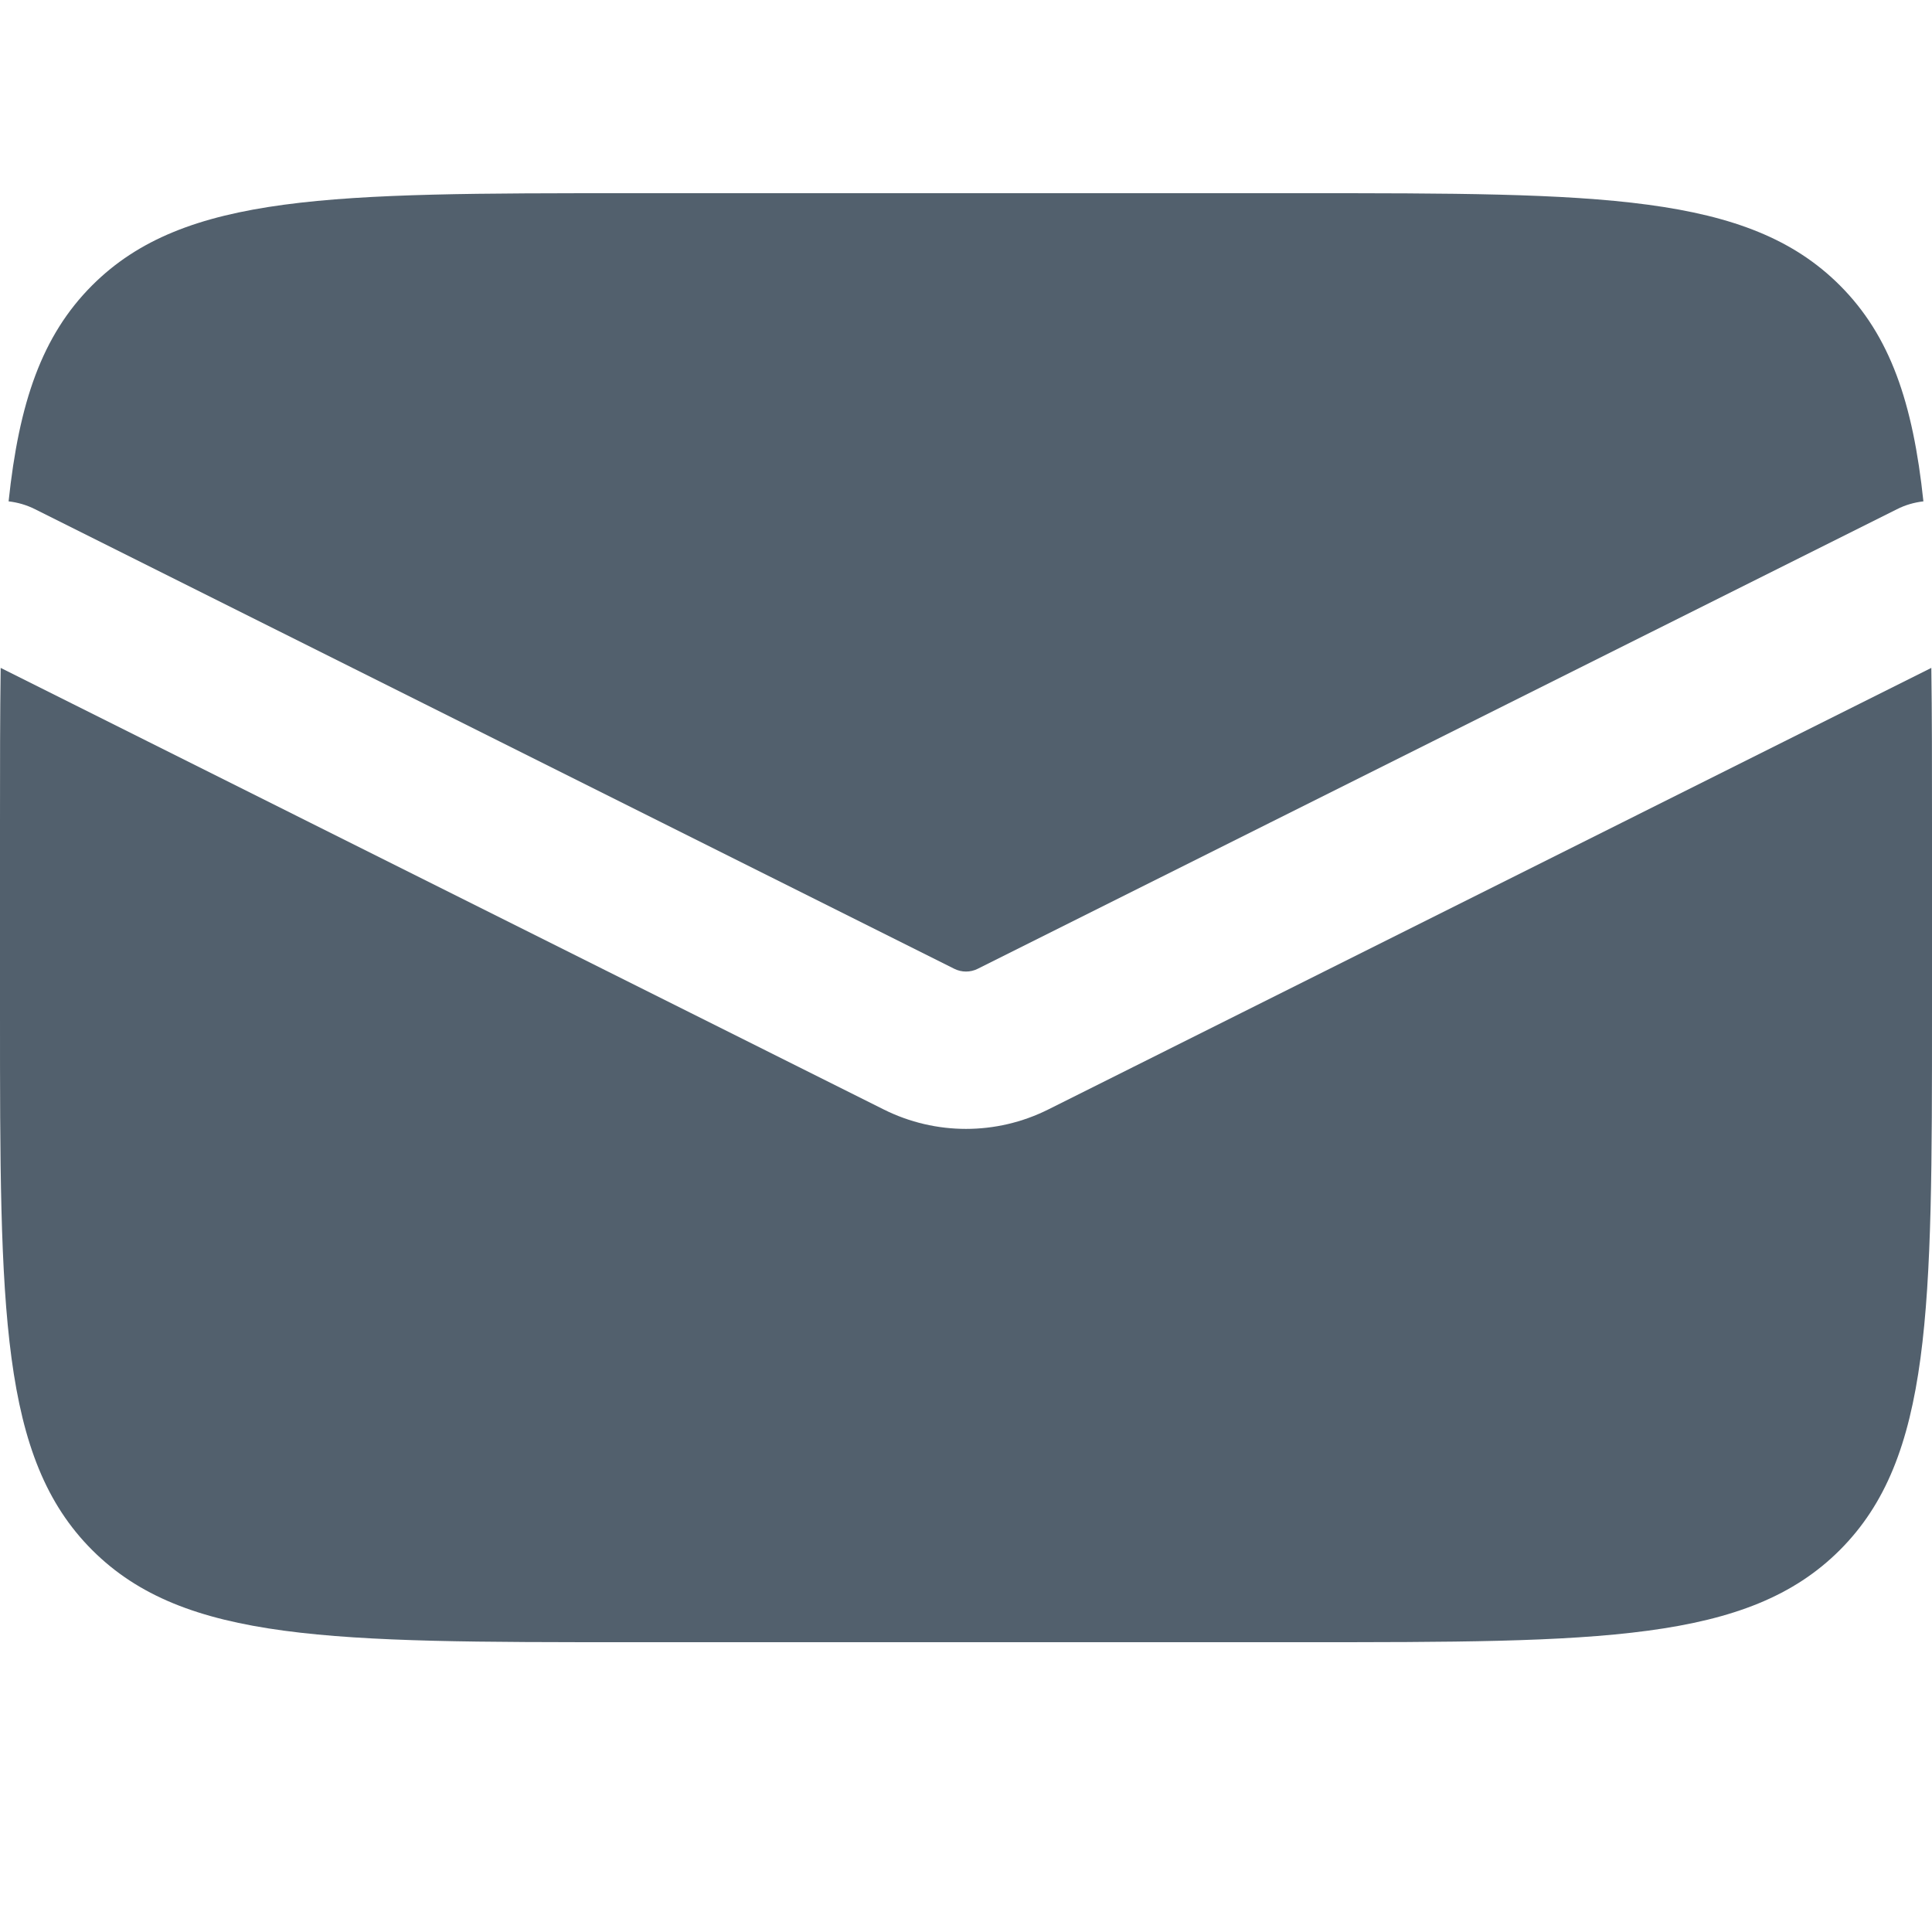 <svg width="20" height="20" viewBox="0 0 20 20" fill="none" xmlns="http://www.w3.org/2000/svg">
<path fill-rule="evenodd" clip-rule="evenodd" d="M0.007 6.914C1.46461e-10 7.396 0 7.927 0 8.514V10.486C0 13.557 0 15.092 0.954 16.046C1.908 17 3.443 17 6.514 17H13.486C16.557 17 18.092 17 19.046 16.046C20 15.092 20 13.557 20 10.486V8.514C20 7.927 20 7.396 19.993 6.914L10.85 11.486C10.315 11.753 9.685 11.753 9.15 11.486L0.007 6.914ZM0.089 5.19C0.183 5.201 0.275 5.227 0.364 5.272L9.879 10.029C9.955 10.067 10.045 10.067 10.121 10.029L19.636 5.272C19.724 5.227 19.817 5.201 19.911 5.19C19.803 4.168 19.567 3.475 19.046 2.954C18.092 2 16.557 2 13.486 2H6.514C3.443 2 1.908 2 0.954 2.954C0.433 3.475 0.197 4.168 0.089 5.19Z" fill="#52606D"/>
</svg>

